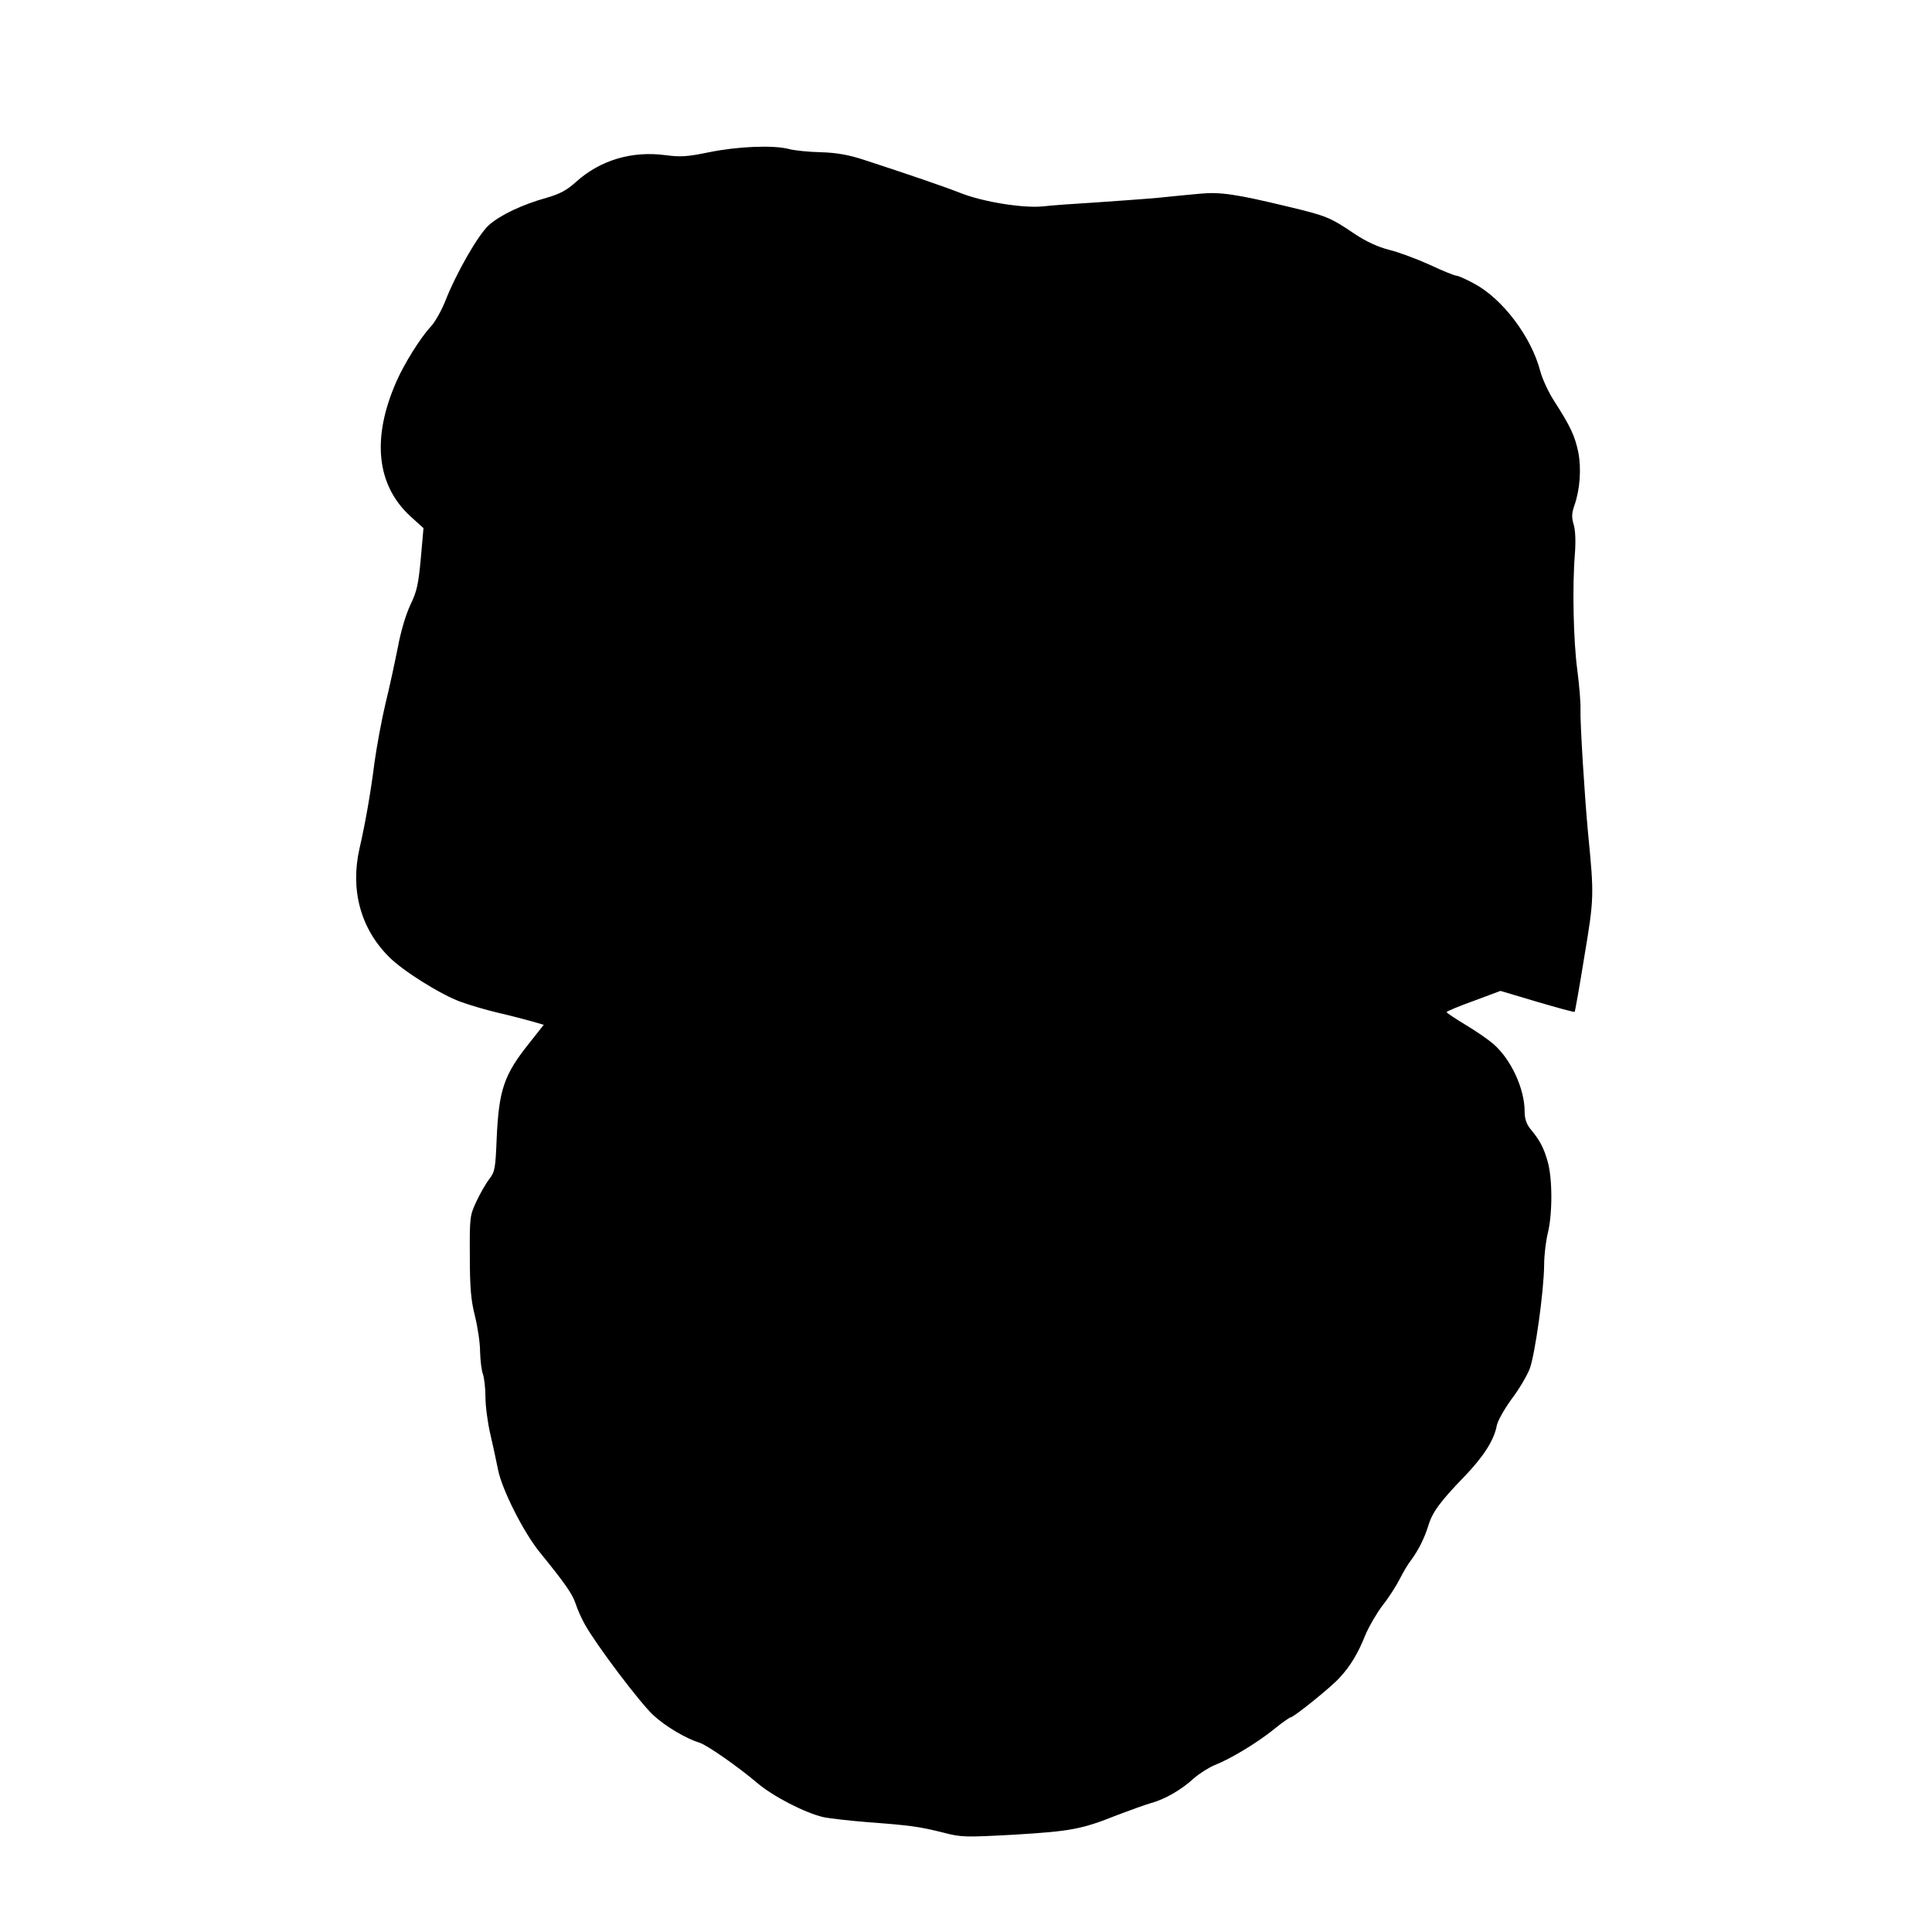 <?xml version="1.0" encoding="UTF-8" standalone="yes"?>
<svg version="1.0" xmlns="http://www.w3.org/2000/svg" width="100mm" height="100mm" viewBox="0 0 612 792" preserveAspectRatio="xMidYMid meet">
  <g transform="translate(0,792) scale(0.1,-0.1)" fill="#000000" stroke="none">
    <path d="M2007 7296 c-91 -19 -119 -20 -179 -12 -138 18 -267 -20 -367 -110
-39 -35 -66 -49 -121 -65 -97 -27 -187 -69 -235 -111 -44 -39 -134 -196 -180
-313 -15 -38 -42 -86 -60 -105 -41 -44 -107 -149 -140 -224 -102 -232 -82
-425 58 -553 l53 -48 -11 -125 c-10 -106 -16 -135 -43 -190 -18 -39 -39 -108
-51 -173 -12 -60 -34 -164 -51 -232 -16 -68 -36 -177 -45 -242 -16 -127 -38
-250 -61 -350 -39 -170 4 -329 120 -445 57 -58 214 -156 295 -185 36 -13 103
-33 150 -44 48 -11 109 -27 138 -35 l52 -15 -60 -76 c-104 -130 -124 -192
-133 -391 -5 -121 -7 -135 -30 -165 -14 -18 -38 -60 -53 -92 -27 -58 -28 -65
-27 -225 0 -131 5 -182 21 -245 11 -44 21 -110 21 -146 1 -36 6 -78 12 -93 5
-15 10 -57 10 -93 0 -36 9 -105 20 -152 11 -47 25 -112 31 -143 15 -81 105
-260 173 -343 104 -128 133 -170 146 -210 7 -22 24 -60 38 -85 49 -87 226
-321 280 -371 51 -47 134 -96 192 -114 30 -10 155 -97 233 -163 65 -56 198
-124 272 -141 28 -6 111 -15 185 -21 174 -13 208 -18 305 -42 76 -20 90 -20
293 -9 231 14 276 22 421 80 53 20 116 43 141 50 57 16 123 54 174 101 23 20
61 44 85 54 66 26 172 90 242 146 34 28 66 50 70 50 12 0 170 127 202 164 43
47 74 98 103 171 15 36 47 91 71 123 25 31 56 80 70 107 14 28 35 64 48 80 30
41 54 89 70 140 16 55 49 100 146 200 80 83 124 151 135 212 4 19 31 67 60
107 30 39 63 95 75 125 22 61 58 318 59 426 0 39 7 97 15 130 20 81 19 228 -1
295 -16 56 -32 86 -71 133 -16 20 -23 42 -23 71 0 94 -57 216 -130 278 -21 18
-72 53 -114 78 -41 25 -76 48 -76 51 0 3 50 24 111 46 l110 41 151 -45 c82
-24 151 -43 153 -41 2 2 20 104 40 228 40 239 40 249 15 505 -14 148 -33 453
-31 508 1 26 -5 98 -13 160 -16 120 -21 340 -10 476 4 52 2 98 -5 121 -9 30
-8 46 3 78 23 65 29 152 16 218 -14 67 -32 106 -97 207 -25 38 -51 95 -59 126
-37 141 -155 297 -272 359 -33 18 -65 32 -72 32 -7 0 -57 20 -110 45 -53 24
-128 52 -166 61 -46 12 -92 33 -139 64 -102 69 -116 75 -275 113 -212 51 -277
61 -361 53 -41 -4 -119 -11 -174 -17 -55 -5 -170 -13 -255 -19 -85 -5 -182
-12 -215 -16 -80 -8 -245 18 -338 55 -69 27 -212 76 -396 136 -61 20 -110 29
-175 31 -50 1 -109 7 -131 13 -65 17 -211 11 -328 -13z"/>
  </g>
</svg>